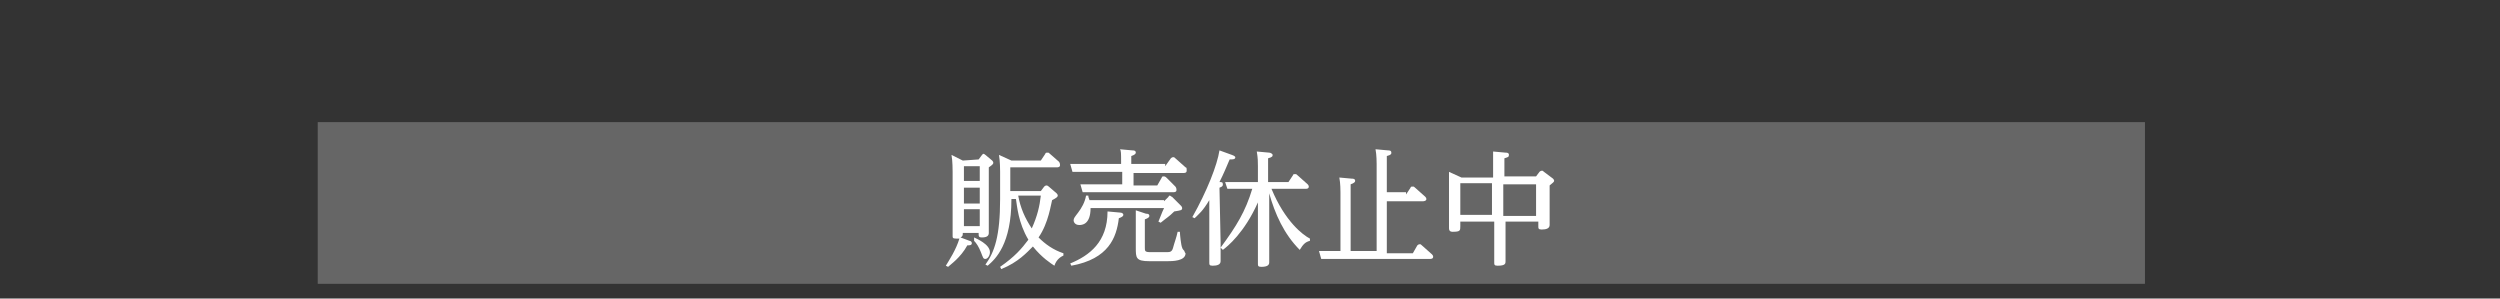 <?xml version="1.0" encoding="UTF-8"?>
<svg id="_レイヤー_1" data-name="レイヤー_1" xmlns="http://www.w3.org/2000/svg" version="1.1" viewBox="0 0 221.1 26.4">
  <rect x="0" y="0" width="221.1" height="26.4" fill="#333333" stroke="none"/>
  <!-- Generator: Adobe Illustrator 29.4.0, SVG Export Plug-In . SVG Version: 2.1.0 Build 152)  -->
  <defs>
    <style>
      .st0 {
        fill: #fff;
      }

      .st1 {
        fill: #666;
      }
    </style>
  </defs>
  <rect class="st1" x="28.1" y="10.8" width="161.6" height="14.3"/>
  <g>
    <path class="st0" d="M86.55,14.1l.3-.4.1-.1q.1,0,.2.1l.6.5q.1.1.1.2c0,.1-.1.2-.4.4v5.8c0,.2-.1.4-.6.4-.3,0-.3-.1-.3-.4h-1.4c0,.2,0,.3-.2.4l.8.3c.1,0,.2.1.2.2,0,.2-.2.2-.4.2-.6,1.1-1.5,1.7-1.7,1.9l-.2-.1c.3-.5.9-1.4,1.2-2.4h-.3c-.3,0-.3-.1-.3-.2v-5.7c0-.1,0-1-.1-1.5l1,.5,1.4-.1h0ZM85.25,14.7v1.3h1.4v-1.3h-1.4ZM85.25,16.6v1.4h1.4v-1.4h-1.4ZM85.25,18.6v1.4h1.4v-1.5h-1.4v.1ZM86.15,21c.2.1,1.4.6,1.4,1.3,0,.3-.2.6-.4.6s-.2-.1-.4-.6c-.2-.5-.4-.8-.6-1v-.3ZM89.45,17.3v.3c0,4-1.4,5.3-2.1,5.9l-.2-.1c.8-1.1,1.3-2.5,1.3-5.8v-2.4c0-.2,0-.9-.1-1.5l1.1.5h2.6l.4-.6c0-.1.1-.1.2-.1s.1,0,.2.1l.8.7s.1.1.1.3-.2.2-.3.2h-4.1v2.1h2.7l.3-.4q.1-.1.2-.1t.2.1l.7.6q.1.1.1.2c0,.1-.1.2-.5.4-.1.3-.3,2-1.2,3.3.6.6,1.3,1.1,2.2,1.4v.2c-.2.1-.6.3-.8.9-.3-.2-1.1-.7-1.9-1.7-.5.5-1.3,1.4-2.8,2l-.1-.2c1.3-.9,1.9-1.6,2.5-2.4-.9-1.5-1-3-1.1-3.6h-.4v-.3h0ZM90.05,17.3c.2,1.1.6,2,1.2,2.9.5-1.1.7-2,.8-2.9h-2Z"/>
    <path class="st0" d="M99.05,18.8c.2,0,.3.1.3.2s-.1.2-.4.3c-.2,1.7-.9,3.6-4.2,4.2l-.1-.2c1.7-.7,3.3-1.9,3.3-4.6l1.1.1ZM103.05,14.7l.5-.7s.1-.1.2-.1.1,0,.2.1l.9.8c.1,0,.1.1.1.3s-.2.2-.3.2h-4.4v1.1h2.1l.4-.7c0-.1.1-.1.2-.1,0,0,.1,0,.2.1l.8.8s.1.1.1.3-.2.2-.3.2h-8l-.2-.7h3.7v-1.1h-4.4l-.2-.7h4.5v-.2c0-.7,0-1-.1-1.1l1.1.1c.1,0,.3,0,.3.2,0,.1-.1.2-.4.3v.7h3v.2h0ZM102.95,17.8l.4-.4c0-.1.1-.1.1-.1.1,0,.1.1.2.1l.8.8q.1.1.1.2c0,.2-.1.2-.7.3-.5.5-.6.5-1.2,1l-.2-.1c.1-.2.3-.8.5-1.2h-6.5c0,1.5-.8,1.5-1,1.5-.4,0-.5-.3-.5-.4,0-.2.1-.3.4-.7.3-.4.6-.9.7-1.5h.2c0,.2.1.3.1.4h6.6v.1ZM101.35,18.9c.1,0,.3,0,.3.2,0,.1-.1.2-.4.3v2.5c0,.3,0,.4.5.4h1.4c.3,0,.5,0,.6-.4s.3-.9.4-1.4h.2c0,.2.1,1.2.2,1.4,0,.1.2.3.2.3,0,.1.1.2.1.2,0,.7-1.2.7-1.6.7h-1.6c-1.2,0-1.2-.3-1.2-1.2v-3.3l.9.3Z"/>
    <path class="st0" d="M107.95,21.4v1.7c0,.3-.3.4-.7.4-.3,0-.3-.1-.3-.3v-5.5c-.6,1-.9,1.2-1.3,1.6l-.2-.1c1.3-2.3,2.2-4.6,2.4-5.9l1.1.4c.3.1.3.2.3.2,0,.2-.2.2-.5.2-.3.7-.5,1.2-.9,2,.2,0,.3,0,.3.2,0,.1,0,.2-.3.3l.1,4.8h0ZM115.85,21.3c-.4.1-.6.3-.9.8-1.4-1.4-2.2-3.2-2.7-5v6.1c0,.2-.1.4-.7.4-.3,0-.3-.1-.3-.3v-5.4c-1.2,2.7-2.7,3.9-3.1,4.2l-.2-.2c1.4-1.9,2.2-3.2,2.8-5.2h-2.2l-.2-.6h2.9v-1.4c0-.4,0-.7-.1-1.3l1.1.1c.1,0,.3.1.3.2s0,.2-.4.3v2.1h1.8l.4-.6c0-.1.1-.1.2-.1s.1,0,.2.1l.9.8s.1.1.1.2c0,.2-.2.2-.3.2h-3c1.2,2.9,2.8,4.1,3.4,4.4v.2Z"/>
    <path class="st0" d="M124.35,17.2l.4-.6c0-.1.1-.1.2-.1s.1,0,.2.1l.9.8q.1.1.1.2c0,.2-.3.2-.3.2h-3.2v4.6h2.3l.4-.7s.1-.1.2-.1.1,0,.2.1l.9.8q.1.1.1.2c0,.2-.2.2-.3.2h-9.6l-.2-.7h1.9v-5.2c0-.1,0-.8-.1-1.3l1.1.1c.1,0,.3,0,.3.2,0,.1-.1.2-.4.3v5.9h2.3v-7.7c0-.1,0-.8-.1-1.3l1.1.1c.1,0,.3,0,.3.2,0,.1,0,.2-.4.3v3.2h1.7v.2Z"/>
    <path class="st0" d="M132.05,15.7v-2.3l1.1.1c.1,0,.3,0,.3.2s-.1.2-.4.3v1.6h2.8l.3-.4s.1-.1.2-.1.1,0,.2.1l.8.6q.1.1.1.2t-.4.4v3.5c0,.3-.3.4-.7.4-.3,0-.3-.1-.3-.3v-.4h-2.9v3.5c0,.2,0,.4-.7.4-.3,0-.3-.1-.3-.3v-3.6h-3v.4c0,.4,0,.5-.7.5-.2,0-.3-.1-.3-.3v-5l1.1.5h2.8ZM129.15,16.2v2.8h2.8v-2.8h-2.8ZM135.85,19.1v-2.8h-2.9v2.8h2.9Z"/>
  </g>
</svg>